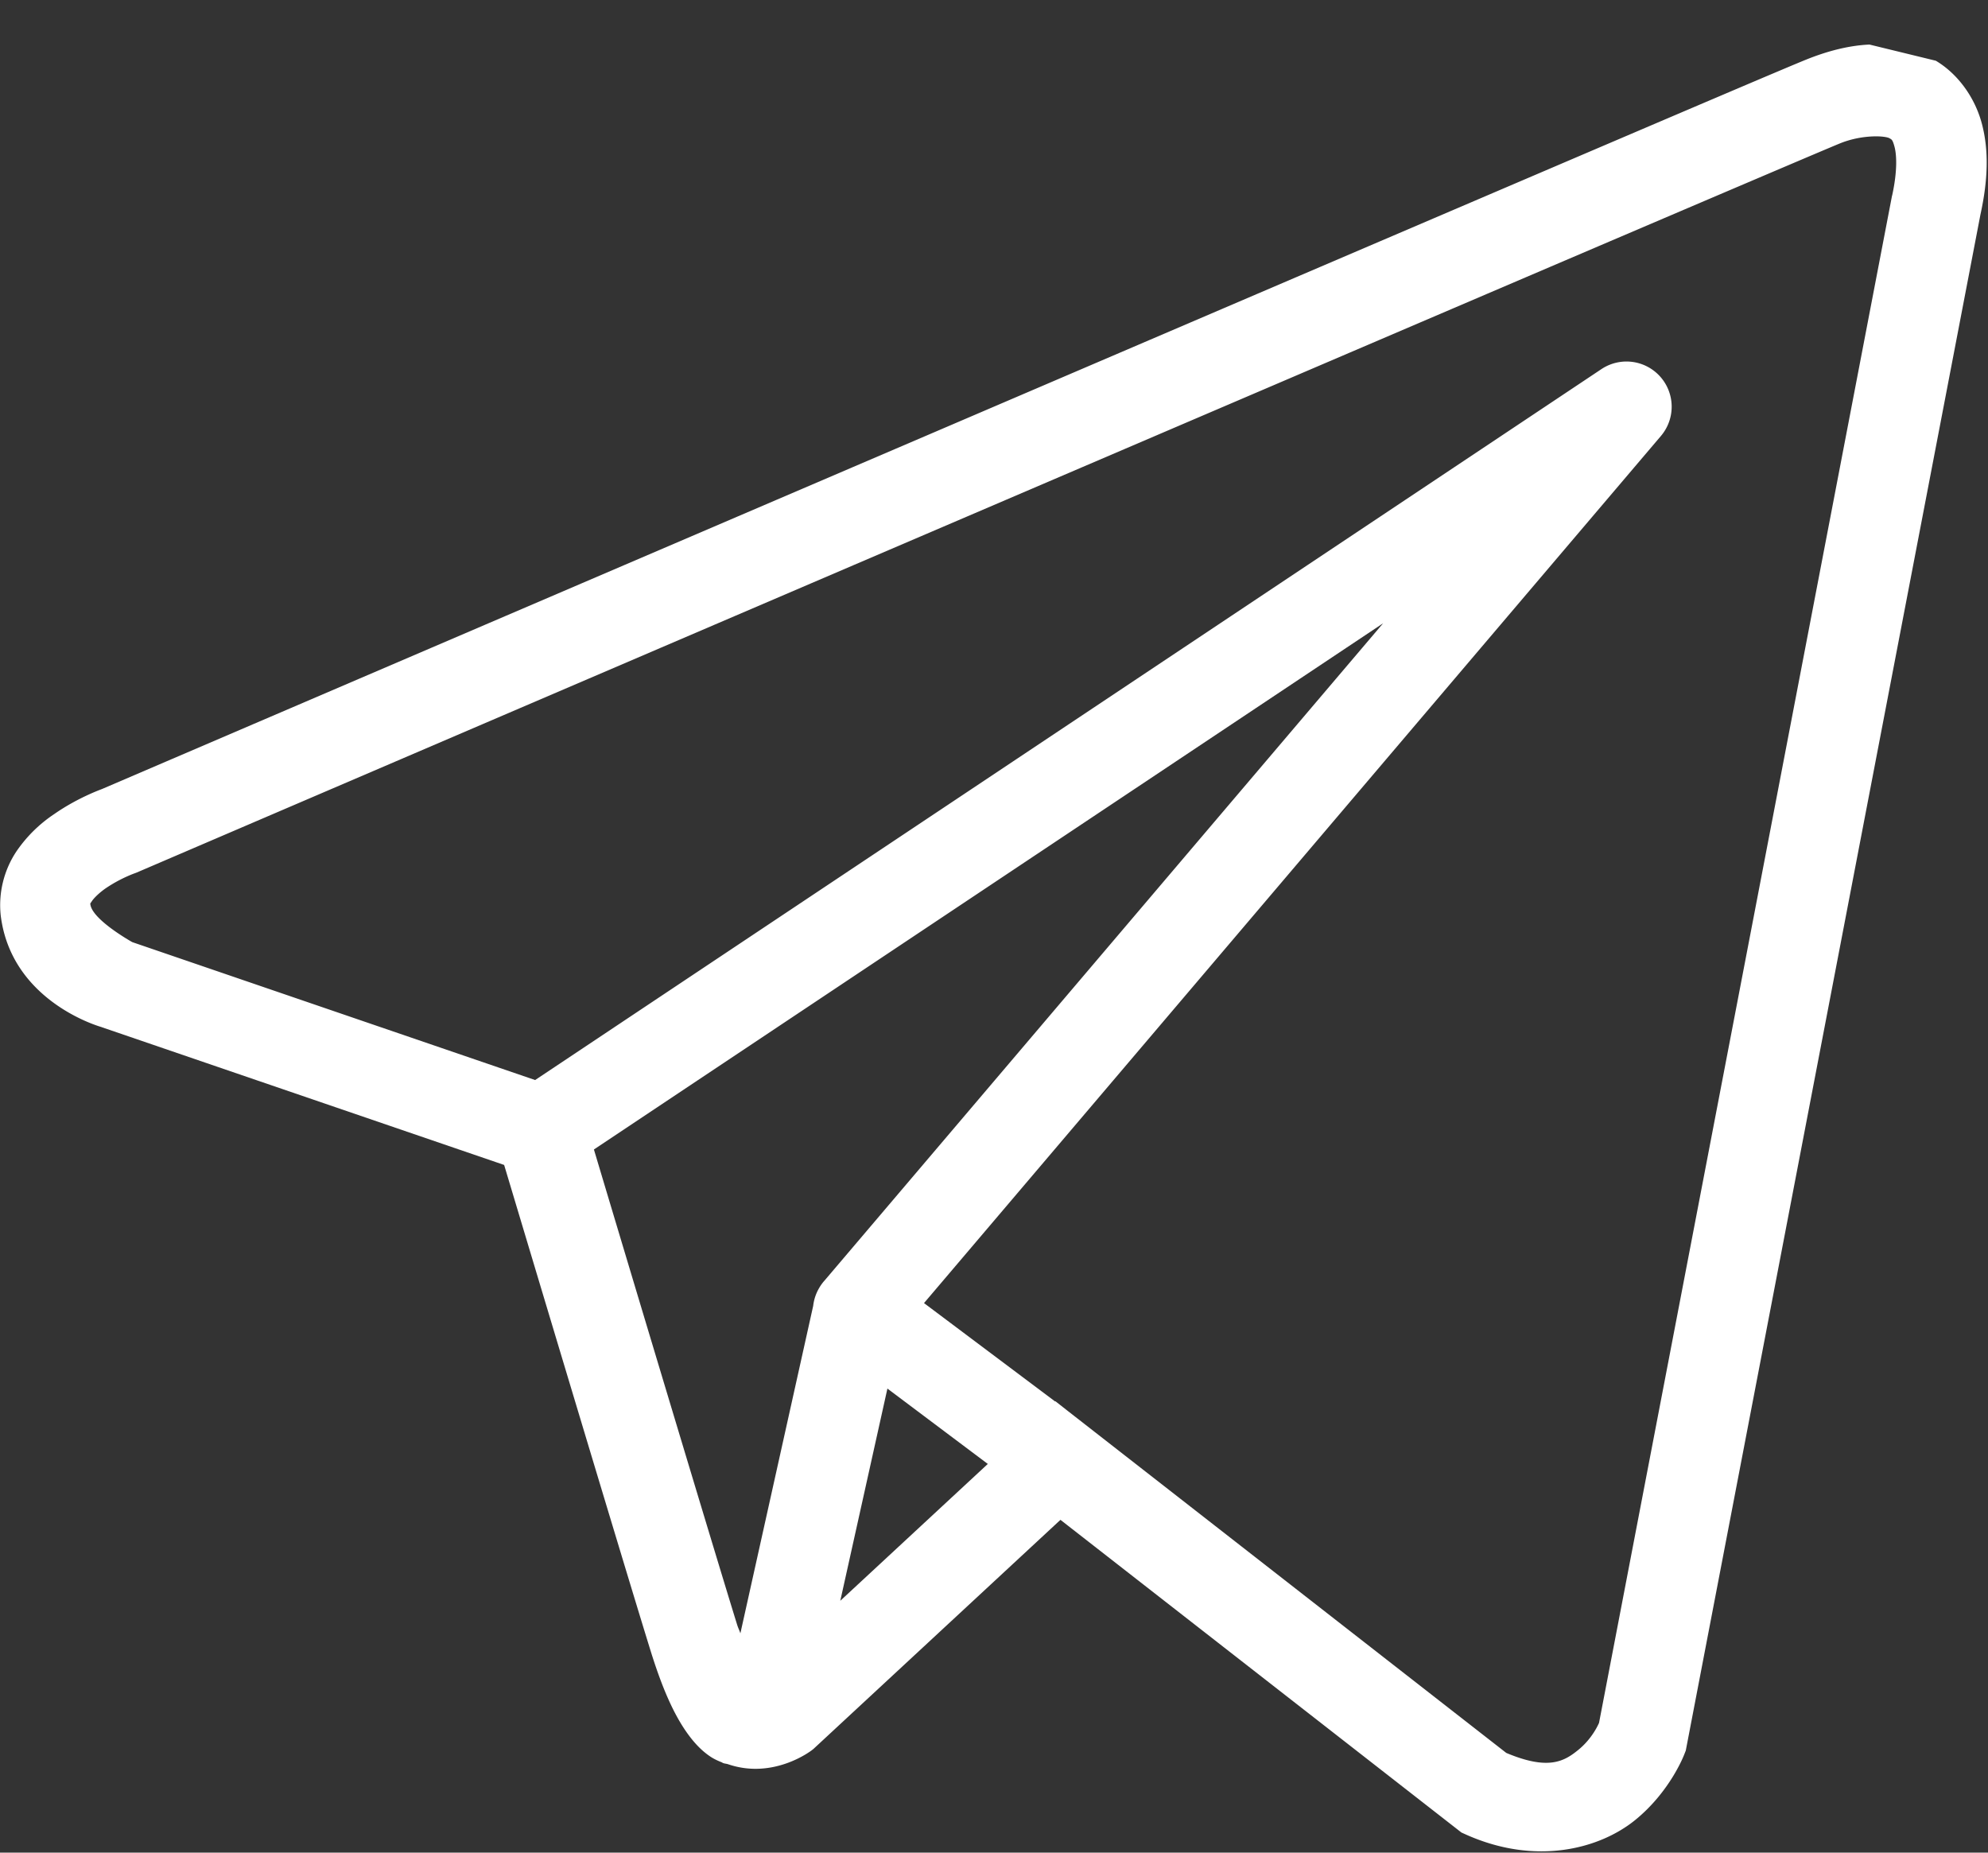 <svg width="44" height="41" xmlns="http://www.w3.org/2000/svg"><rect width="100%" height="100%" fill="#333333" stroke="none"/><path d="M41.377.986c-.487.022-.961.157-1.389.328-.423.17-2.86 1.21-6.457 2.748a20314.52 20314.52 0 00-12.91 5.528c-9.272 3.972-18.383 7.88-18.383 7.88l.067-.025s-.55.184-1.108.573a3.078 3.078 0 00-.824.81 2.145 2.145 0 00-.357 1.432c.237 1.925 2.232 2.47 2.232 2.47l.008.004 8.902 3.047c.227.757 2.7 9.012 3.244 10.76.3.966.582 1.524.875 1.904.147.19.301.338.471.446.068.042.139.075.209.103.013.004.02.004.03.008l-.024-.006c.016.007.032.018.049.024.031.01.05.01.092.02 1.02.355 1.863-.306 1.863-.306l.035-.027 5.469-5.072 8.875 6.92.111.05c1.553.69 2.958.305 3.736-.328s1.084-1.449 1.084-1.449l.034-.086 6.521-33.99c.167-.76.19-1.418.033-2.012-.157-.594-.54-1.11-1.02-1.396M41.43 3.02c.197-.01.344.013.39.04.047.028.067.024.112.192.044.167.068.52-.053 1.072l-.004.012-6.484 33.793c-.016.034-.15.347-.46.598-.314.256-.664.456-1.593.066l-9.705-7.568-.274-.215-.005.006-2.903-2.178 16.31-19.19a1 1 0 00-1.316-1.48L11.844 23.902 2.928 20.85s-.886-.493-.928-.836c-.003-.02-.013-.002.033-.07.046-.07.162-.185.307-.286a3.14 3.14 0 01.62-.324l.034-.012.033-.013s9.112-3.91 18.383-7.881c4.636-1.986 9.312-3.988 12.908-5.526 3.596-1.537 6.194-2.644 6.414-2.732.25-.1.5-.141.698-.15zM30.613 13.793L18.244 28.346l-.006.006a1 1 0 00-.11.156 1 1 0 00-.13.392l-1.611 7.246c-.027-.078-.046-.106-.075-.199-.511-1.646-2.845-9.43-3.167-10.508l17.468-11.646zM19.641 30.73l2.222 1.668-3.265 3.028 1.043-4.696z" fill="#FFF"/></svg>